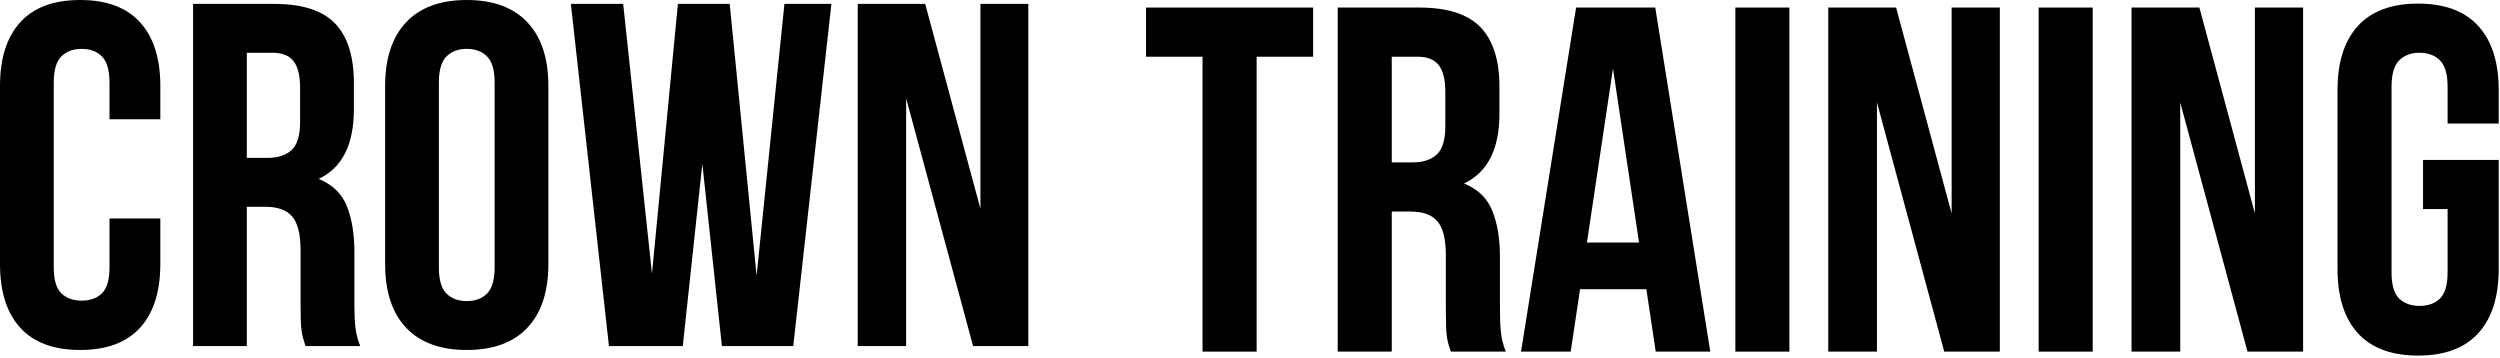 <svg width="377" height="54" viewBox="0 0 377 54" fill="none" xmlns="http://www.w3.org/2000/svg">
<path d="M24.178 32.949V39.8C24.178 43.982 23.157 47.192 21.115 49.428C19.078 51.66 16.072 52.776 12.093 52.776C8.107 52.776 5.095 51.66 3.054 49.428C1.016 47.192 0 43.982 0 39.8V12.975C0 8.802 1.016 5.595 3.054 3.356C5.095 1.12 8.107 0 12.093 0C16.072 0 19.078 1.12 21.115 3.356C23.157 5.595 24.178 8.802 24.178 12.975V17.984H16.513V12.456C16.513 10.588 16.133 9.273 15.372 8.512C14.61 7.751 13.59 7.37 12.309 7.37C11.034 7.37 10.013 7.751 9.247 8.512C8.486 9.273 8.105 10.588 8.105 12.456V40.319C8.105 42.188 8.486 43.492 9.247 44.229C10.013 44.969 11.034 45.336 12.309 45.336C13.59 45.336 14.61 44.969 15.372 44.229C16.133 43.492 16.513 42.188 16.513 40.319V32.949H24.178Z" fill="black"/>
<path d="M46.07 52.187C45.97 51.841 45.873 51.521 45.776 51.227C45.676 50.933 45.59 50.568 45.516 50.129C45.44 49.685 45.388 49.121 45.36 48.433C45.337 47.741 45.326 46.88 45.326 45.847V37.741C45.326 35.332 44.906 33.637 44.071 32.655C43.241 31.675 41.892 31.184 40.023 31.184H37.22V52.187H29.115V0.588H41.346C45.572 0.588 48.632 1.572 50.525 3.538C52.415 5.506 53.362 8.477 53.362 12.456V16.513C53.362 21.82 51.593 25.309 48.059 26.98C50.122 27.817 51.537 29.182 52.298 31.072C53.059 32.964 53.44 35.259 53.44 37.958V45.924C53.44 47.2 53.487 48.318 53.587 49.281C53.684 50.239 53.928 51.208 54.322 52.187H46.07ZM37.22 7.958V23.806H40.395C41.917 23.806 43.107 23.414 43.968 22.629C44.826 21.846 45.256 20.421 45.256 18.356V13.27C45.256 11.401 44.923 10.05 44.262 9.213C43.598 8.378 42.553 7.958 41.13 7.958H37.22Z" fill="black"/>
<path d="M66.182 40.319C66.182 42.188 66.563 43.502 67.324 44.264C68.09 45.025 69.11 45.405 70.386 45.405C71.666 45.405 72.687 45.025 73.448 44.264C74.21 43.502 74.59 42.188 74.59 40.319V12.456C74.59 10.588 74.21 9.273 73.448 8.512C72.687 7.751 71.666 7.37 70.386 7.37C69.11 7.37 68.09 7.751 67.324 8.512C66.563 9.273 66.182 10.588 66.182 12.456V40.319ZM58.077 12.975C58.077 8.802 59.132 5.595 61.243 3.356C63.358 1.12 66.407 0 70.386 0C74.365 0 77.41 1.12 79.521 3.356C81.636 5.595 82.696 8.802 82.696 12.975V39.8C82.696 43.982 81.636 47.192 79.521 49.428C77.41 51.66 74.365 52.776 70.386 52.776C66.407 52.776 63.358 51.66 61.243 49.428C59.132 47.192 58.077 43.982 58.077 39.8V12.975Z" fill="black"/>
<path d="M105.913 24.697L102.963 52.187H91.83L86.086 0.588H93.975L98.318 41.279L102.228 0.588H110.039L114.096 41.573L118.291 0.588H125.376L119.624 52.187H108.863L105.913 24.697Z" fill="black"/>
<path d="M136.646 14.818V52.187H129.345V0.588H139.518L147.848 31.478V0.588H155.071V52.187H146.741L136.646 14.818Z" fill="black"/>
<path d="M172.821 1.139H198.019V8.553H189.499V53.024H181.341V8.553H172.821V1.139Z" fill="black"/>
<path d="M218.778 53.024C218.674 52.678 218.573 52.358 218.475 52.064C218.376 51.765 218.29 51.393 218.216 50.948C218.147 50.505 218.097 49.936 218.069 49.244C218.045 48.552 218.034 47.687 218.034 46.649V38.491C218.034 36.076 217.613 34.374 216.771 33.388C215.934 32.397 214.576 31.9 212.697 31.9H209.877V53.024H201.729V1.139H214.029C218.279 1.139 221.356 2.13 223.259 4.106C225.162 6.079 226.114 9.067 226.114 13.068V17.151C226.114 22.486 224.334 25.992 220.776 27.67C222.853 28.513 224.273 29.884 225.041 31.787C225.807 33.691 226.192 36 226.192 38.716V46.727C226.192 48.007 226.239 49.131 226.339 50.1C226.436 51.065 226.68 52.038 227.074 53.024H218.778ZM209.877 8.553V24.487H213.069C214.596 24.487 215.794 24.093 216.659 23.302C217.524 22.512 217.956 21.078 217.956 19.002V13.89C217.956 12.011 217.621 10.653 216.953 9.816C216.289 8.974 215.242 8.553 213.813 8.553H209.877Z" fill="black"/>
<path d="M257.909 53.024H249.683L248.273 43.612H238.273L236.863 53.024H229.372L237.676 1.139H249.614L257.909 53.024ZM239.311 36.571H247.166L243.238 10.326L239.311 36.571Z" fill="black"/>
<path d="M261.694 1.139H269.843V53.024H261.694V1.139Z" fill="black"/>
<path d="M283.044 15.447V53.024H275.7V1.139H285.933L294.307 32.194V1.139H301.573V53.024H293.191L283.044 15.447Z" fill="black"/>
<path d="M307.428 1.139H315.577V53.024H307.428V1.139Z" fill="black"/>
<path d="M328.778 15.447V53.024H321.434V1.139H331.667L340.041 32.194V1.139H347.307V53.024H338.925L328.778 15.447Z" fill="black"/>
<path d="M365.394 24.115H376.804V40.568C376.804 44.772 375.777 47.998 373.724 50.247C371.676 52.496 368.651 53.621 364.65 53.621C360.647 53.621 357.62 52.496 355.567 50.247C353.519 47.998 352.497 44.772 352.497 40.568V13.587C352.497 9.39 353.519 6.165 355.567 3.916C357.62 1.667 360.647 0.543 364.65 0.543C368.651 0.543 371.676 1.667 373.724 3.916C375.777 6.165 376.804 9.39 376.804 13.587V18.63H369.097V13.068C369.097 11.195 368.712 9.874 367.946 9.106C367.178 8.341 366.155 7.956 364.875 7.956C363.588 7.956 362.561 8.341 361.796 9.106C361.028 9.874 360.645 11.195 360.645 13.068V41.087C360.645 42.968 361.028 44.278 361.796 45.022C362.561 45.762 363.588 46.13 364.875 46.13C366.155 46.13 367.178 45.762 367.946 45.022C368.712 44.278 369.097 42.968 369.097 41.087V31.528H365.394V24.115Z" fill="black"/>
</svg>
